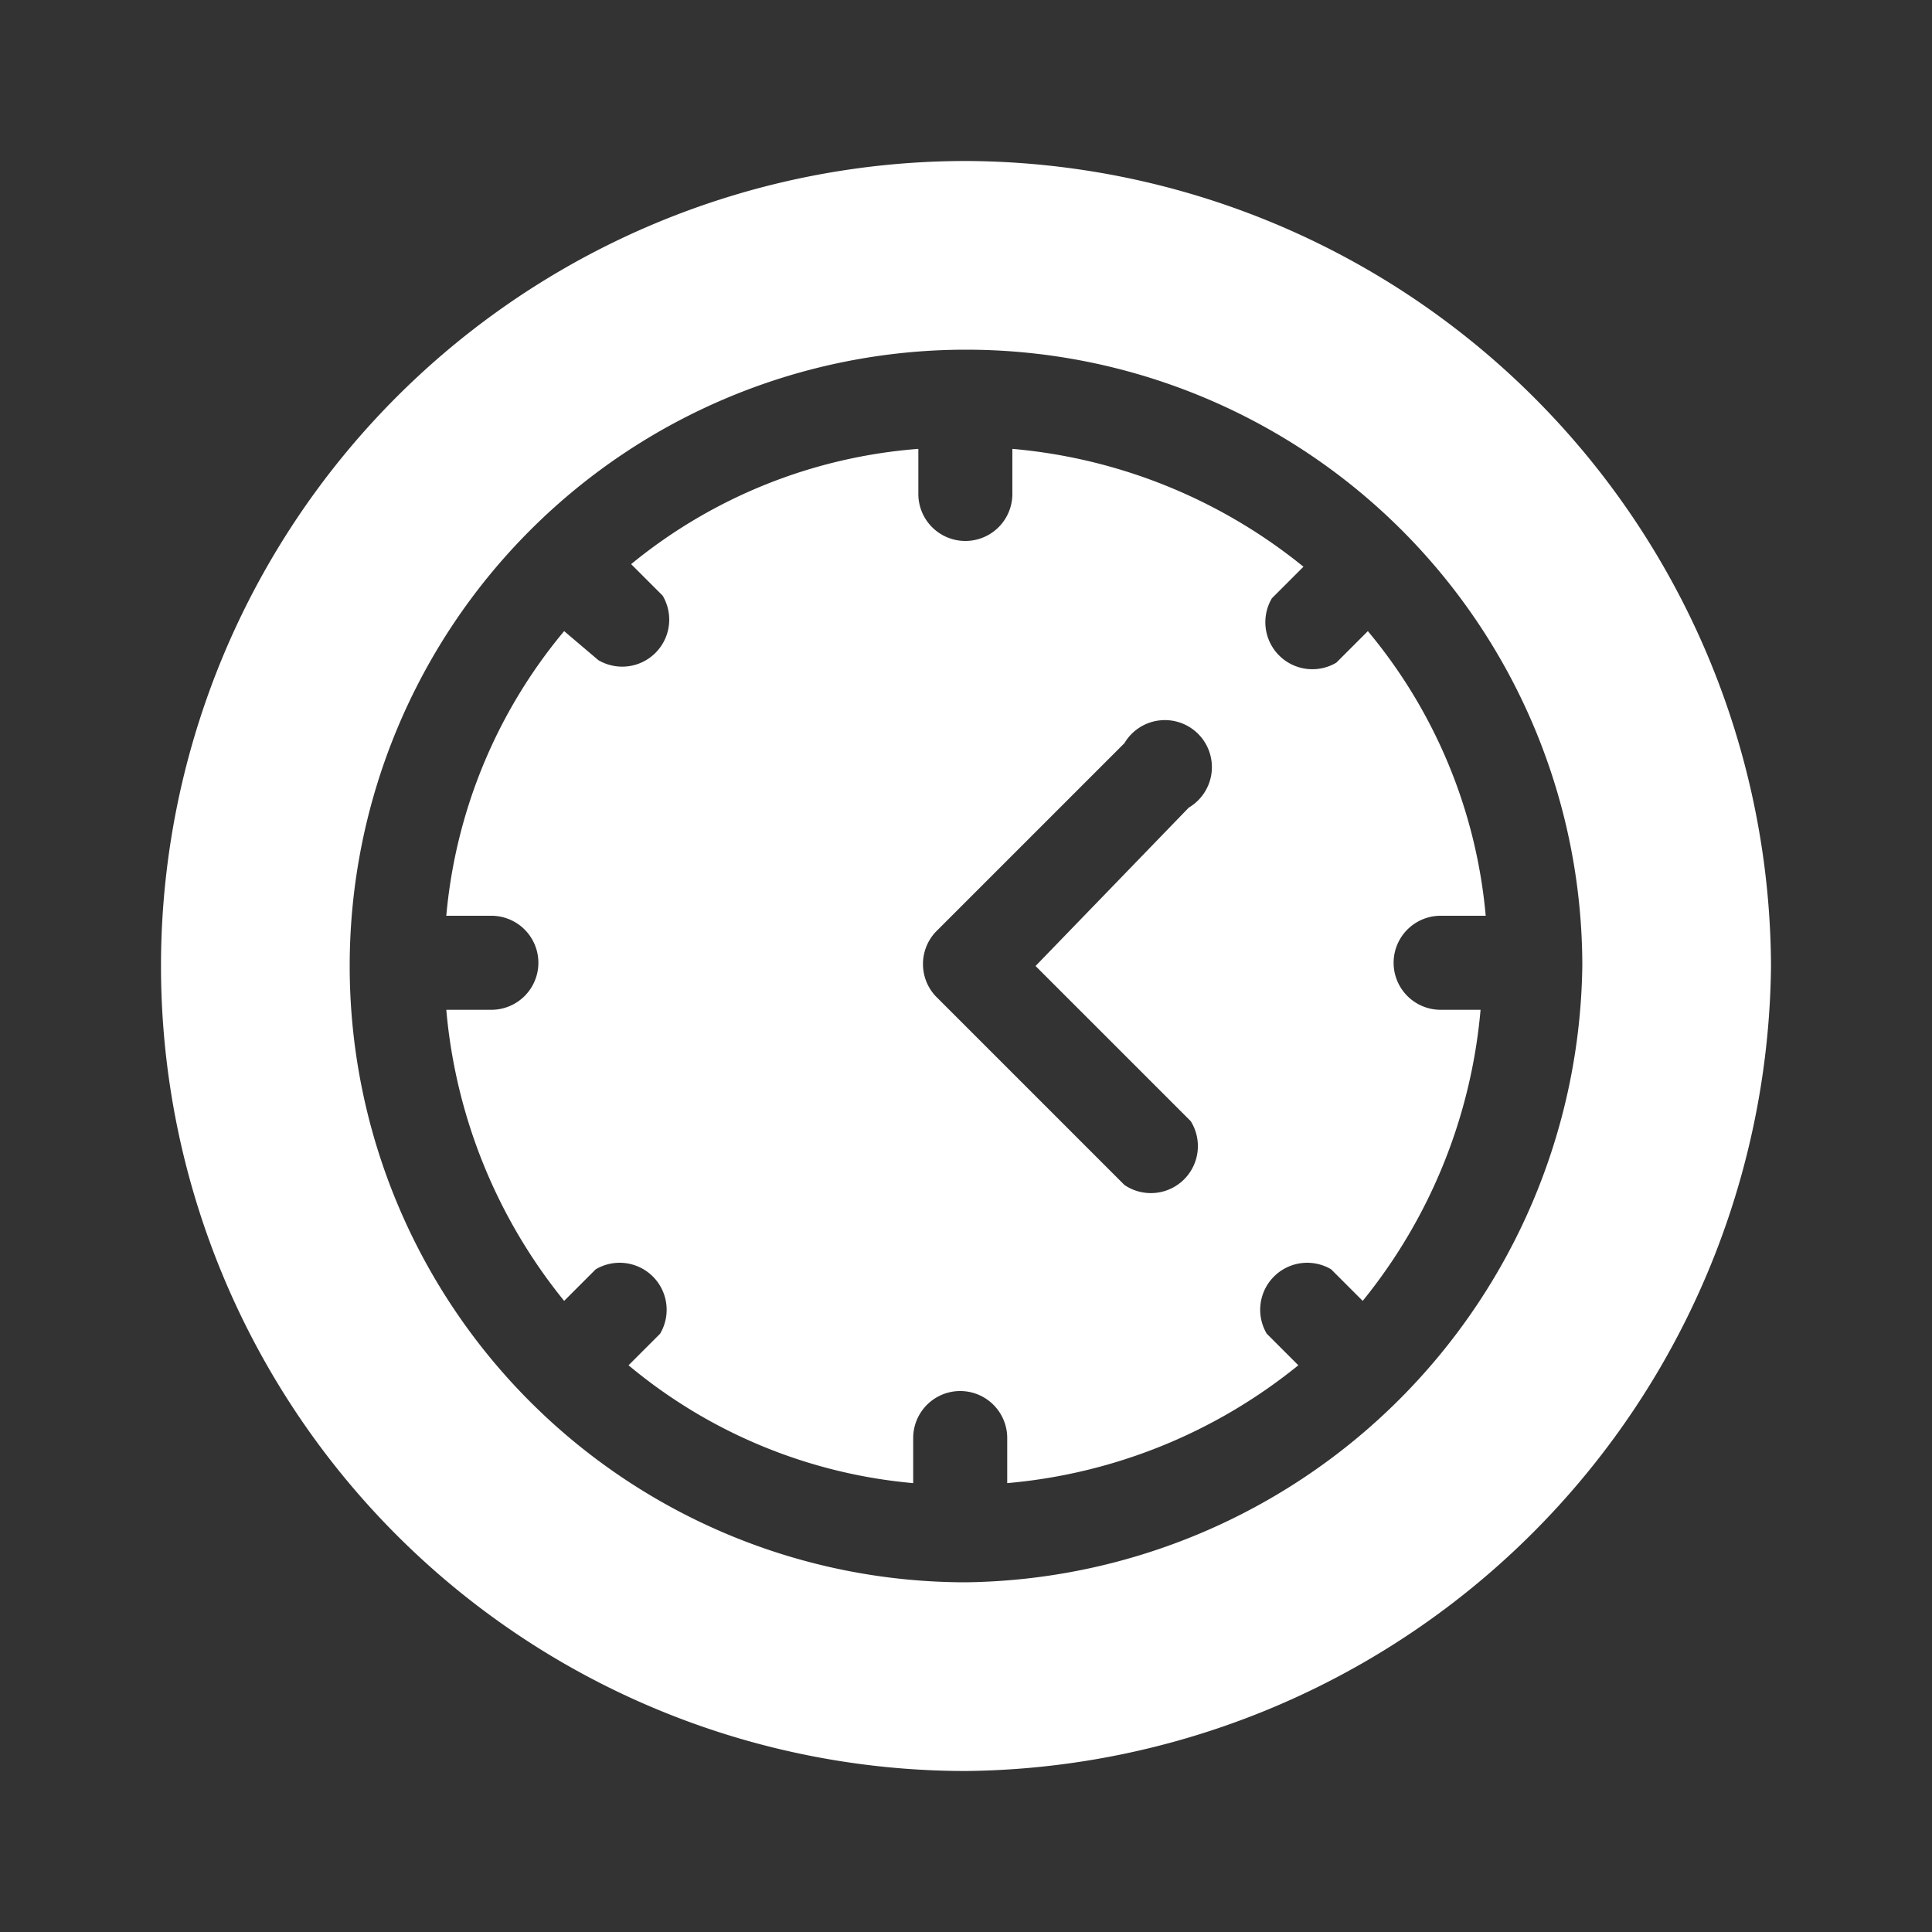 <svg xmlns="http://www.w3.org/2000/svg" viewBox="0 0 30 30"><rect x="0" y="0" width="30" height="30" fill="#333333" stroke="none"/><defs><style>.cls-1{fill:none;}.cls-2{fill:#fff;}</style></defs><title>map_time_icon</title><g id="Layer_2" data-name="Layer 2"><g id="Grid"><rect class="cls-1" width="30" height="30"/><path class="cls-2" d="M15,2.5a12.5,12.5,0,0,0,0,25A12.63,12.63,0,0,0,27.5,15,12.55,12.55,0,0,0,15,2.5Zm0,22.07A9.57,9.57,0,1,1,24.57,15,9.7,9.7,0,0,1,15,24.57Z"/><path class="cls-2" d="M22.37,15.68a.73.73,0,0,1,0-1.46h.7A8,8,0,0,0,21.24,9.8l-.49.49a.73.73,0,0,1-1-1l.49-.49a8.32,8.32,0,0,0-4.52-1.83v.7a.73.73,0,0,1-1.46,0v-.7A8,8,0,0,0,9.8,8.76l.49.49a.73.73,0,0,1-1,1L8.76,9.8a8,8,0,0,0-1.83,4.42h.7a.73.73,0,0,1,0,1.46h-.7A8.32,8.32,0,0,0,8.76,20.2l.49-.49a.73.73,0,0,1,1,1l-.49.49a8,8,0,0,0,4.42,1.83v-.7a.73.73,0,0,1,1.46,0v.7a8.32,8.32,0,0,0,4.52-1.83l-.49-.49a.73.73,0,0,1,1-1l.49.49a8.32,8.32,0,0,0,1.83-4.52ZM17.46,18.4l-2.93-2.93a.73.73,0,0,1,0-1l2.93-2.93a.73.73,0,1,1,1,1L16.08,15l2.41,2.41A.73.73,0,0,1,17.46,18.4Z"/></g></g></svg>